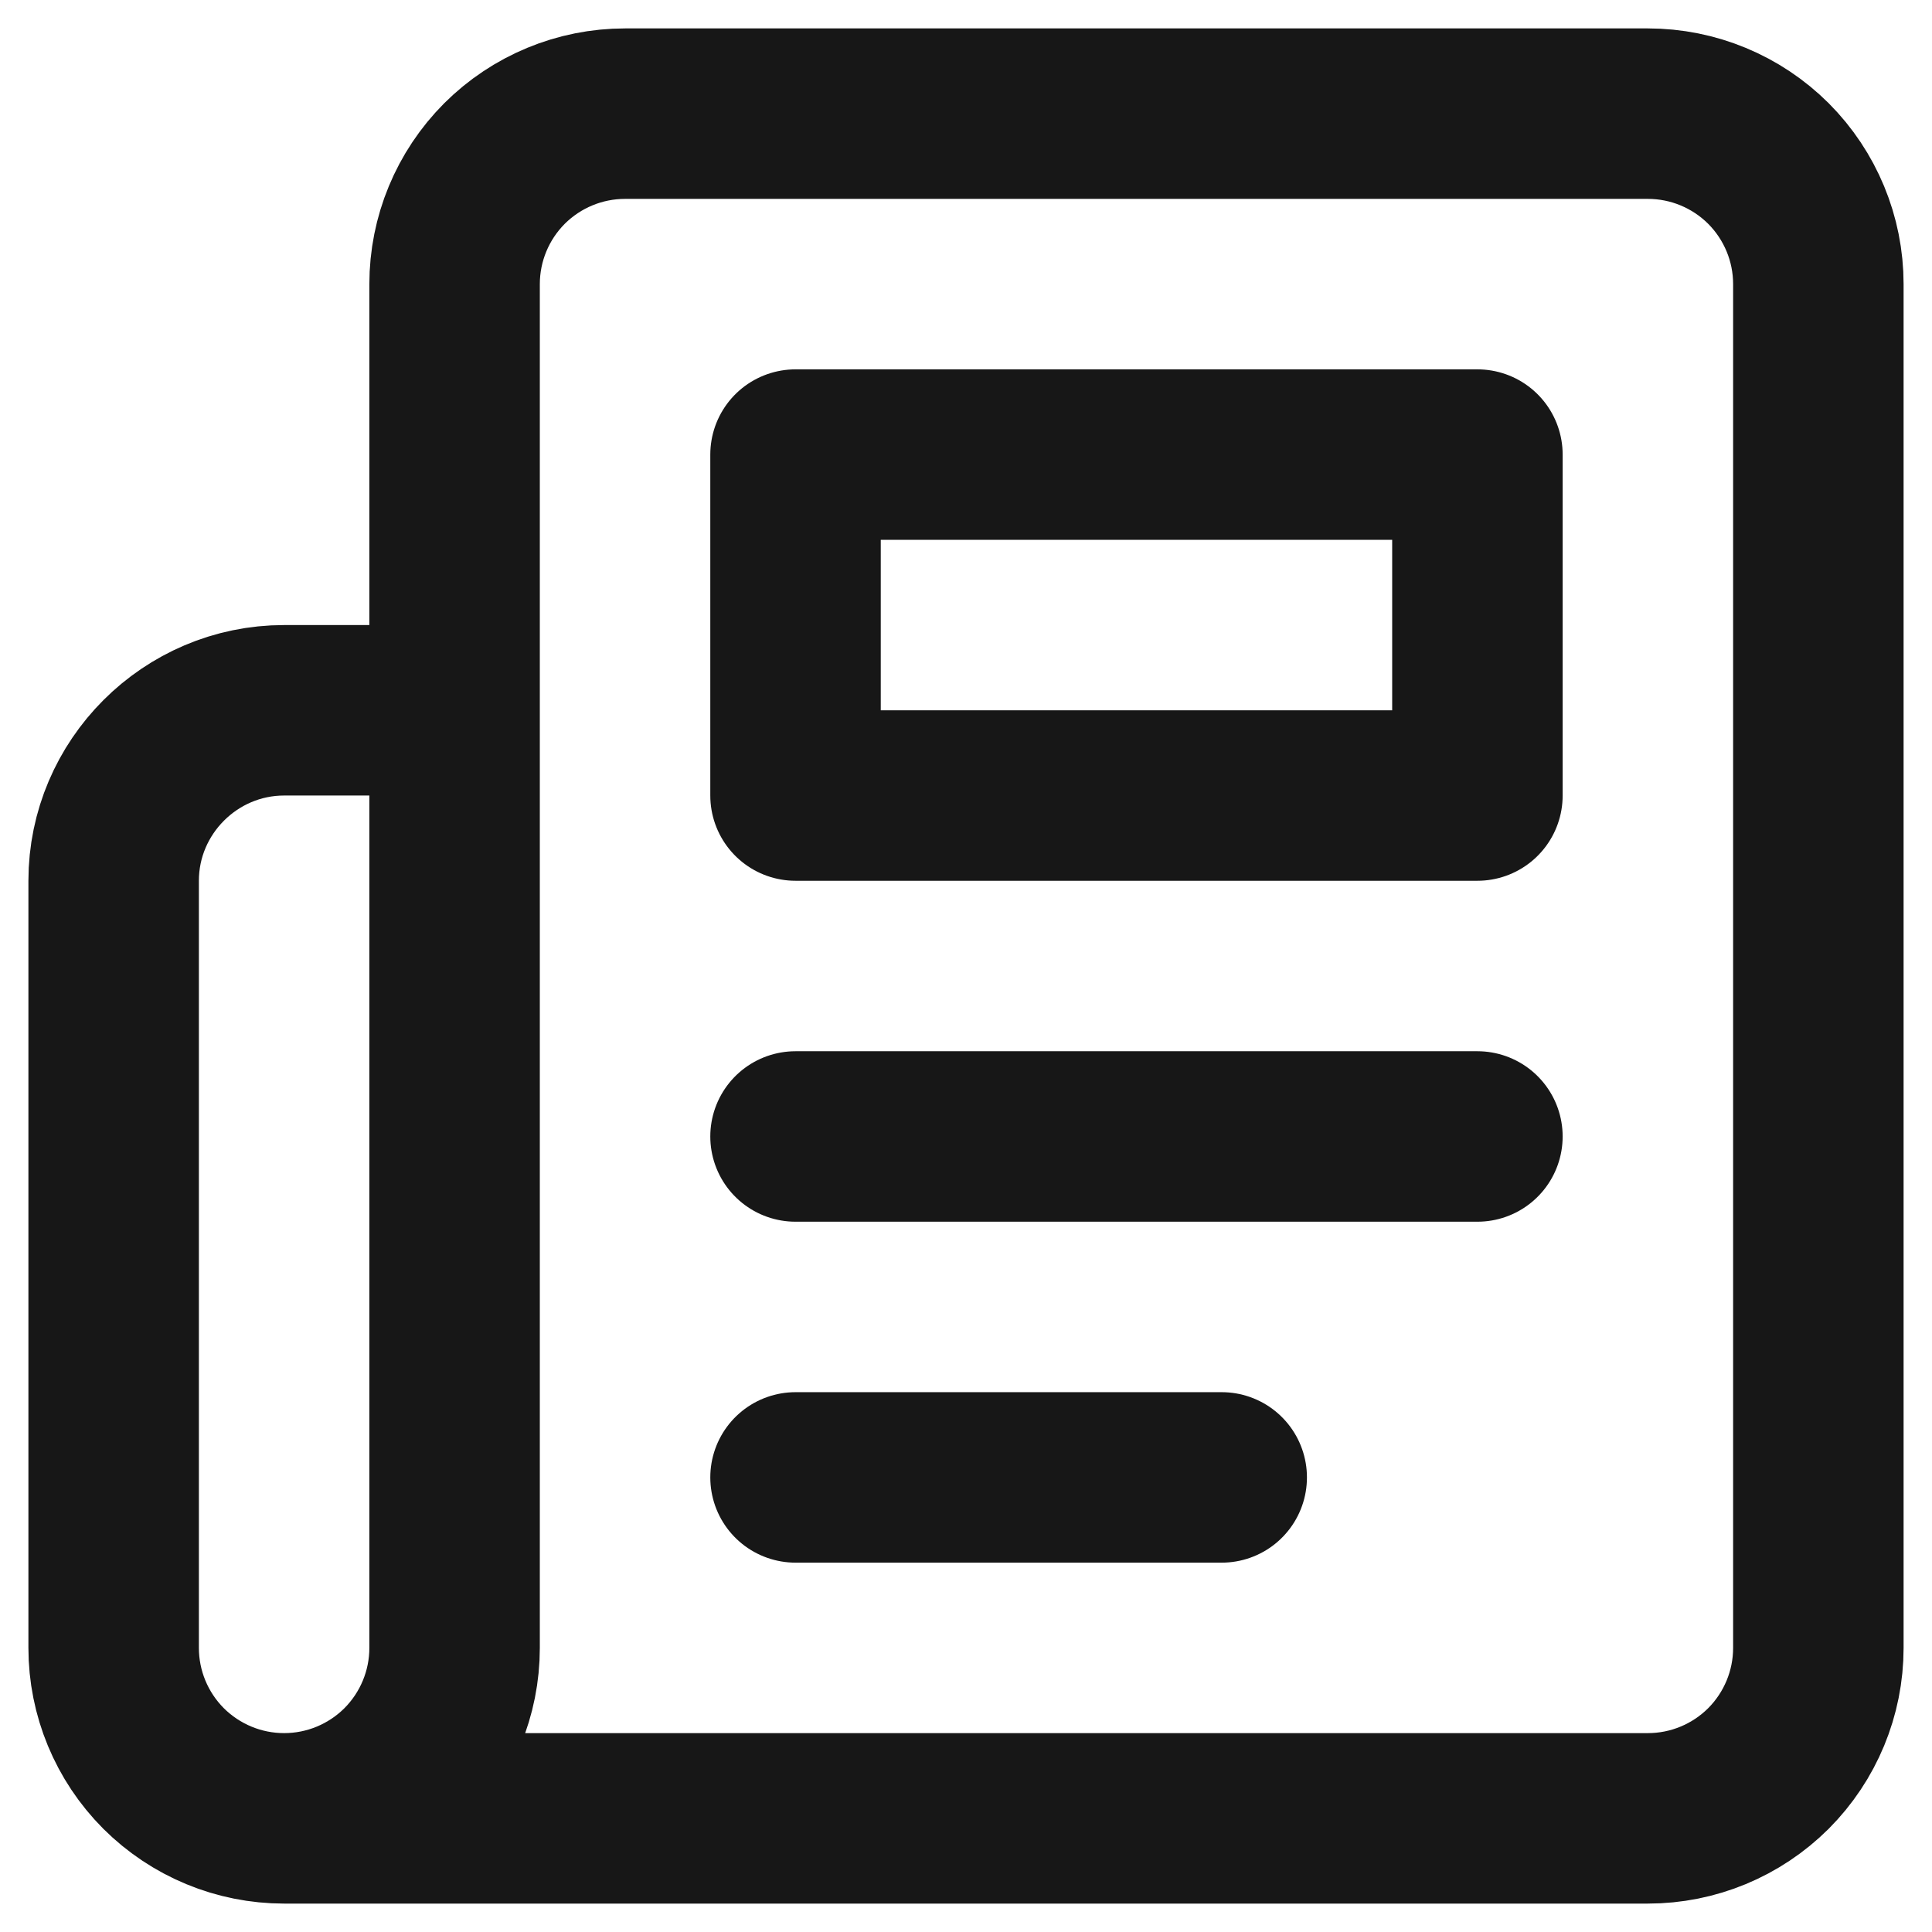 <?xml version="1.0" encoding="utf-8"?>
<svg xmlns="http://www.w3.org/2000/svg" fill="none" height="100%" overflow="visible" preserveAspectRatio="none" style="display: block;" viewBox="0 0 17 17" width="100%">
<path d="M2.5 16H14.5C14.898 16 15.279 15.842 15.561 15.561C15.842 15.279 16 14.898 16 14.5V2.5C16 2.102 15.842 1.721 15.561 1.439C15.279 1.158 14.898 1 14.5 1H5.5C5.102 1 4.721 1.158 4.439 1.439C4.158 1.721 4 2.102 4 2.5V14.5C4 14.898 3.842 15.279 3.561 15.561C3.279 15.842 2.898 16 2.5 16ZM2.5 16C2.102 16 1.721 15.842 1.439 15.561C1.158 15.279 1 14.898 1 14.5V7.75C1 6.925 1.675 6.25 2.5 6.25H4M13 10H7M10.75 13H7M7 4H13V7H7V4Z" id="Vector" stroke="#171717" stroke-linecap="round" stroke-linejoin="round" stroke-width="1.5"/>
</svg>
